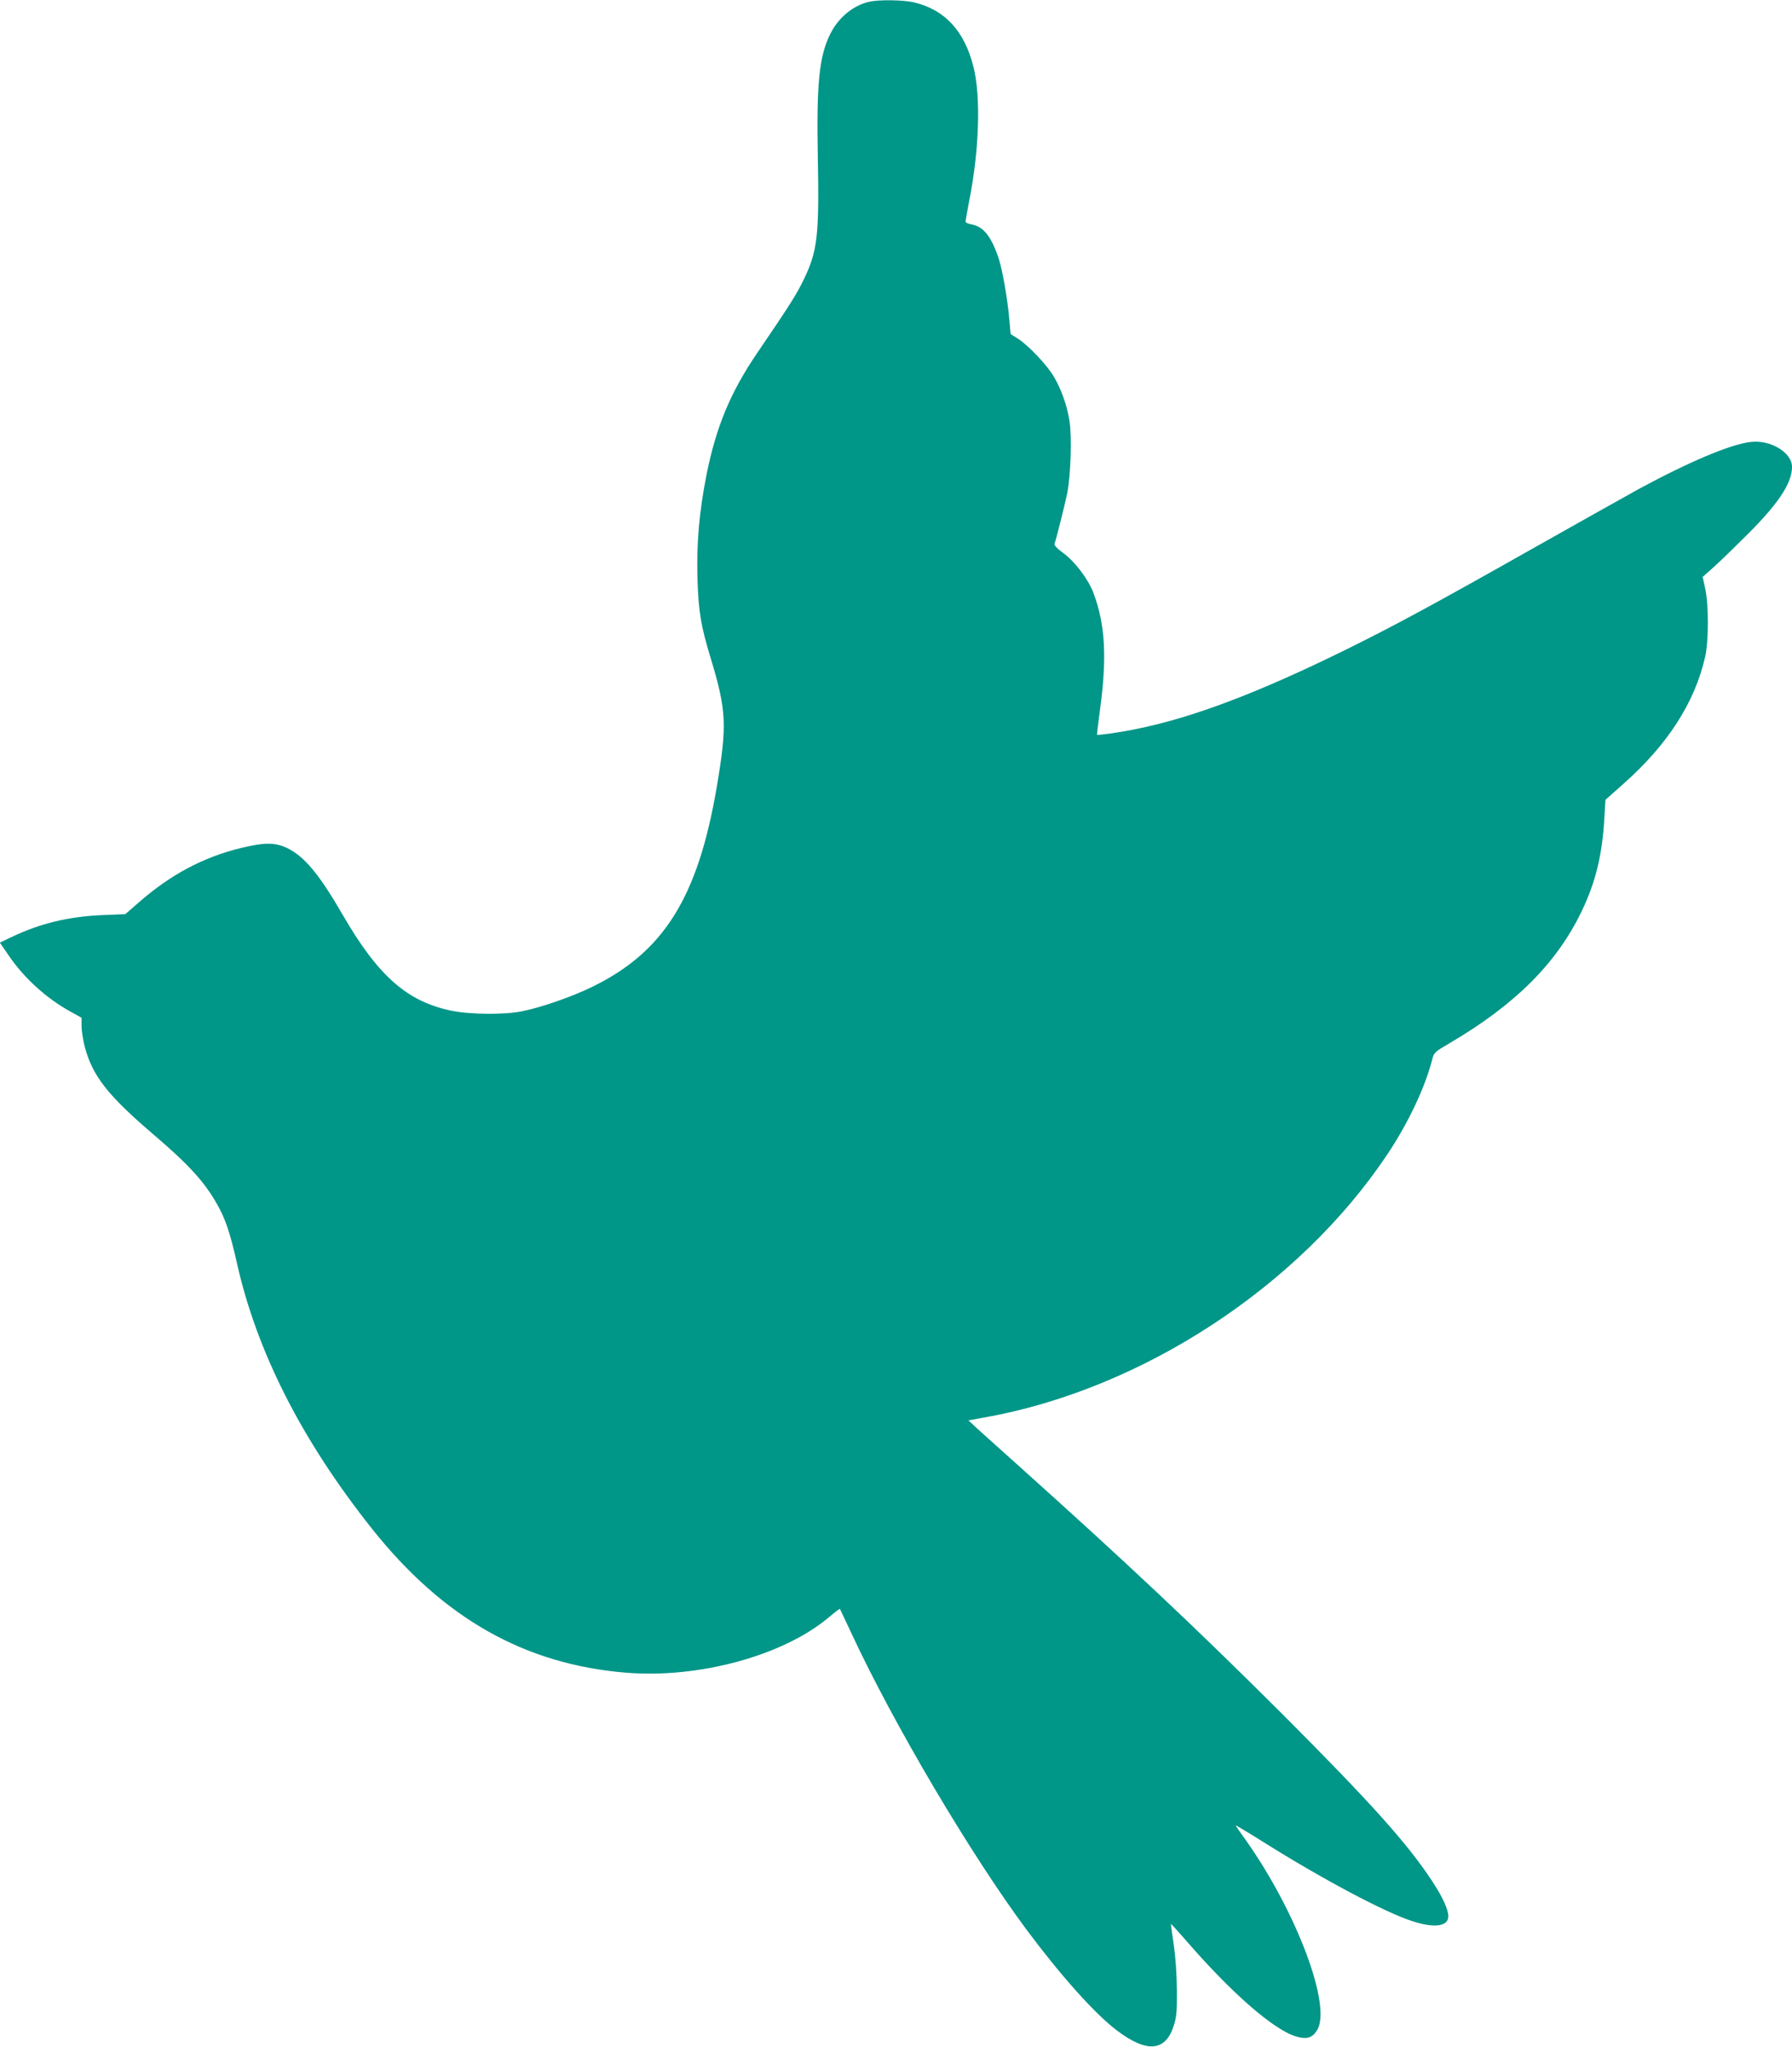 <?xml version="1.0" standalone="no"?>
<!DOCTYPE svg PUBLIC "-//W3C//DTD SVG 20010904//EN"
 "http://www.w3.org/TR/2001/REC-SVG-20010904/DTD/svg10.dtd">
<svg version="1.0" xmlns="http://www.w3.org/2000/svg"
 width="1121pt" height="1280pt" viewBox="0 0 1121 1280"
 preserveAspectRatio="xMidYMid meet">
<g transform="translate(0,1280) scale(0.1,-0.1)"
fill="#009688" stroke="none">
<path d="M5437 12789 c-100 -23 -191 -98 -242 -199 -71 -140 -88 -314 -79
-780 9 -481 -2 -580 -87 -756 -48 -99 -87 -160 -294 -464 -165 -243 -255 -458
-315 -757 -46 -234 -63 -426 -57 -648 6 -209 21 -298 83 -502 99 -328 103
-418 38 -803 -118 -695 -333 -1037 -788 -1256 -123 -59 -309 -124 -428 -148
-109 -23 -327 -21 -444 3 -279 58 -460 218 -684 606 -145 251 -239 362 -347
413 -74 34 -140 34 -284 -1 -236 -57 -441 -166 -640 -340 l-85 -74 -144 -6
c-209 -9 -386 -51 -563 -135 l-78 -37 55 -80 c96 -141 233 -266 384 -350 l72
-40 0 -51 c0 -28 9 -85 19 -126 48 -185 143 -307 431 -553 218 -186 317 -294
395 -431 54 -93 84 -182 126 -369 125 -559 406 -1112 847 -1667 445 -559 954
-847 1589 -899 458 -37 987 108 1271 349 35 30 65 52 66 50 1 -1 33 -70 72
-152 262 -565 748 -1387 1097 -1856 214 -287 426 -524 562 -627 188 -143 305
-134 357 27 18 56 21 88 20 225 -1 103 -8 204 -20 285 -10 69 -18 126 -17 128
1 1 42 -44 91 -100 286 -331 552 -563 692 -604 65 -19 99 -10 129 36 99 145
-124 742 -448 1198 -33 45 -59 84 -59 86 0 2 78 -44 173 -104 373 -234 759
-439 932 -495 138 -45 225 -33 225 31 0 42 -36 121 -102 221 -154 234 -382
488 -927 1034 -546 545 -973 947 -1671 1573 -140 126 -266 238 -278 251 l-24
22 99 18 c982 174 1966 816 2519 1642 132 196 240 425 284 600 10 40 17 46
108 99 412 242 671 501 827 827 86 179 128 350 141 579 l7 116 108 96 c281
248 451 512 516 800 22 97 22 326 0 425 l-16 73 52 46 c29 25 117 109 195 187
220 214 312 349 312 455 0 90 -134 171 -259 156 -127 -15 -383 -123 -701 -295
-74 -41 -362 -202 -640 -359 -637 -360 -881 -492 -1195 -647 -545 -268 -954
-423 -1306 -494 -96 -20 -241 -41 -246 -36 -2 1 6 64 16 141 47 335 36 547
-39 746 -32 85 -115 195 -187 248 -41 30 -60 50 -56 60 13 39 64 243 79 315
22 111 30 356 14 453 -15 97 -52 200 -98 277 -43 73 -158 194 -223 236 l-47
30 -7 77 c-10 130 -44 327 -70 403 -46 133 -95 194 -170 206 -19 3 -35 11 -35
17 0 6 11 67 24 136 62 315 72 645 26 830 -56 226 -179 359 -372 405 -68 16
-220 18 -281 4z"/>
</g>
</svg>
